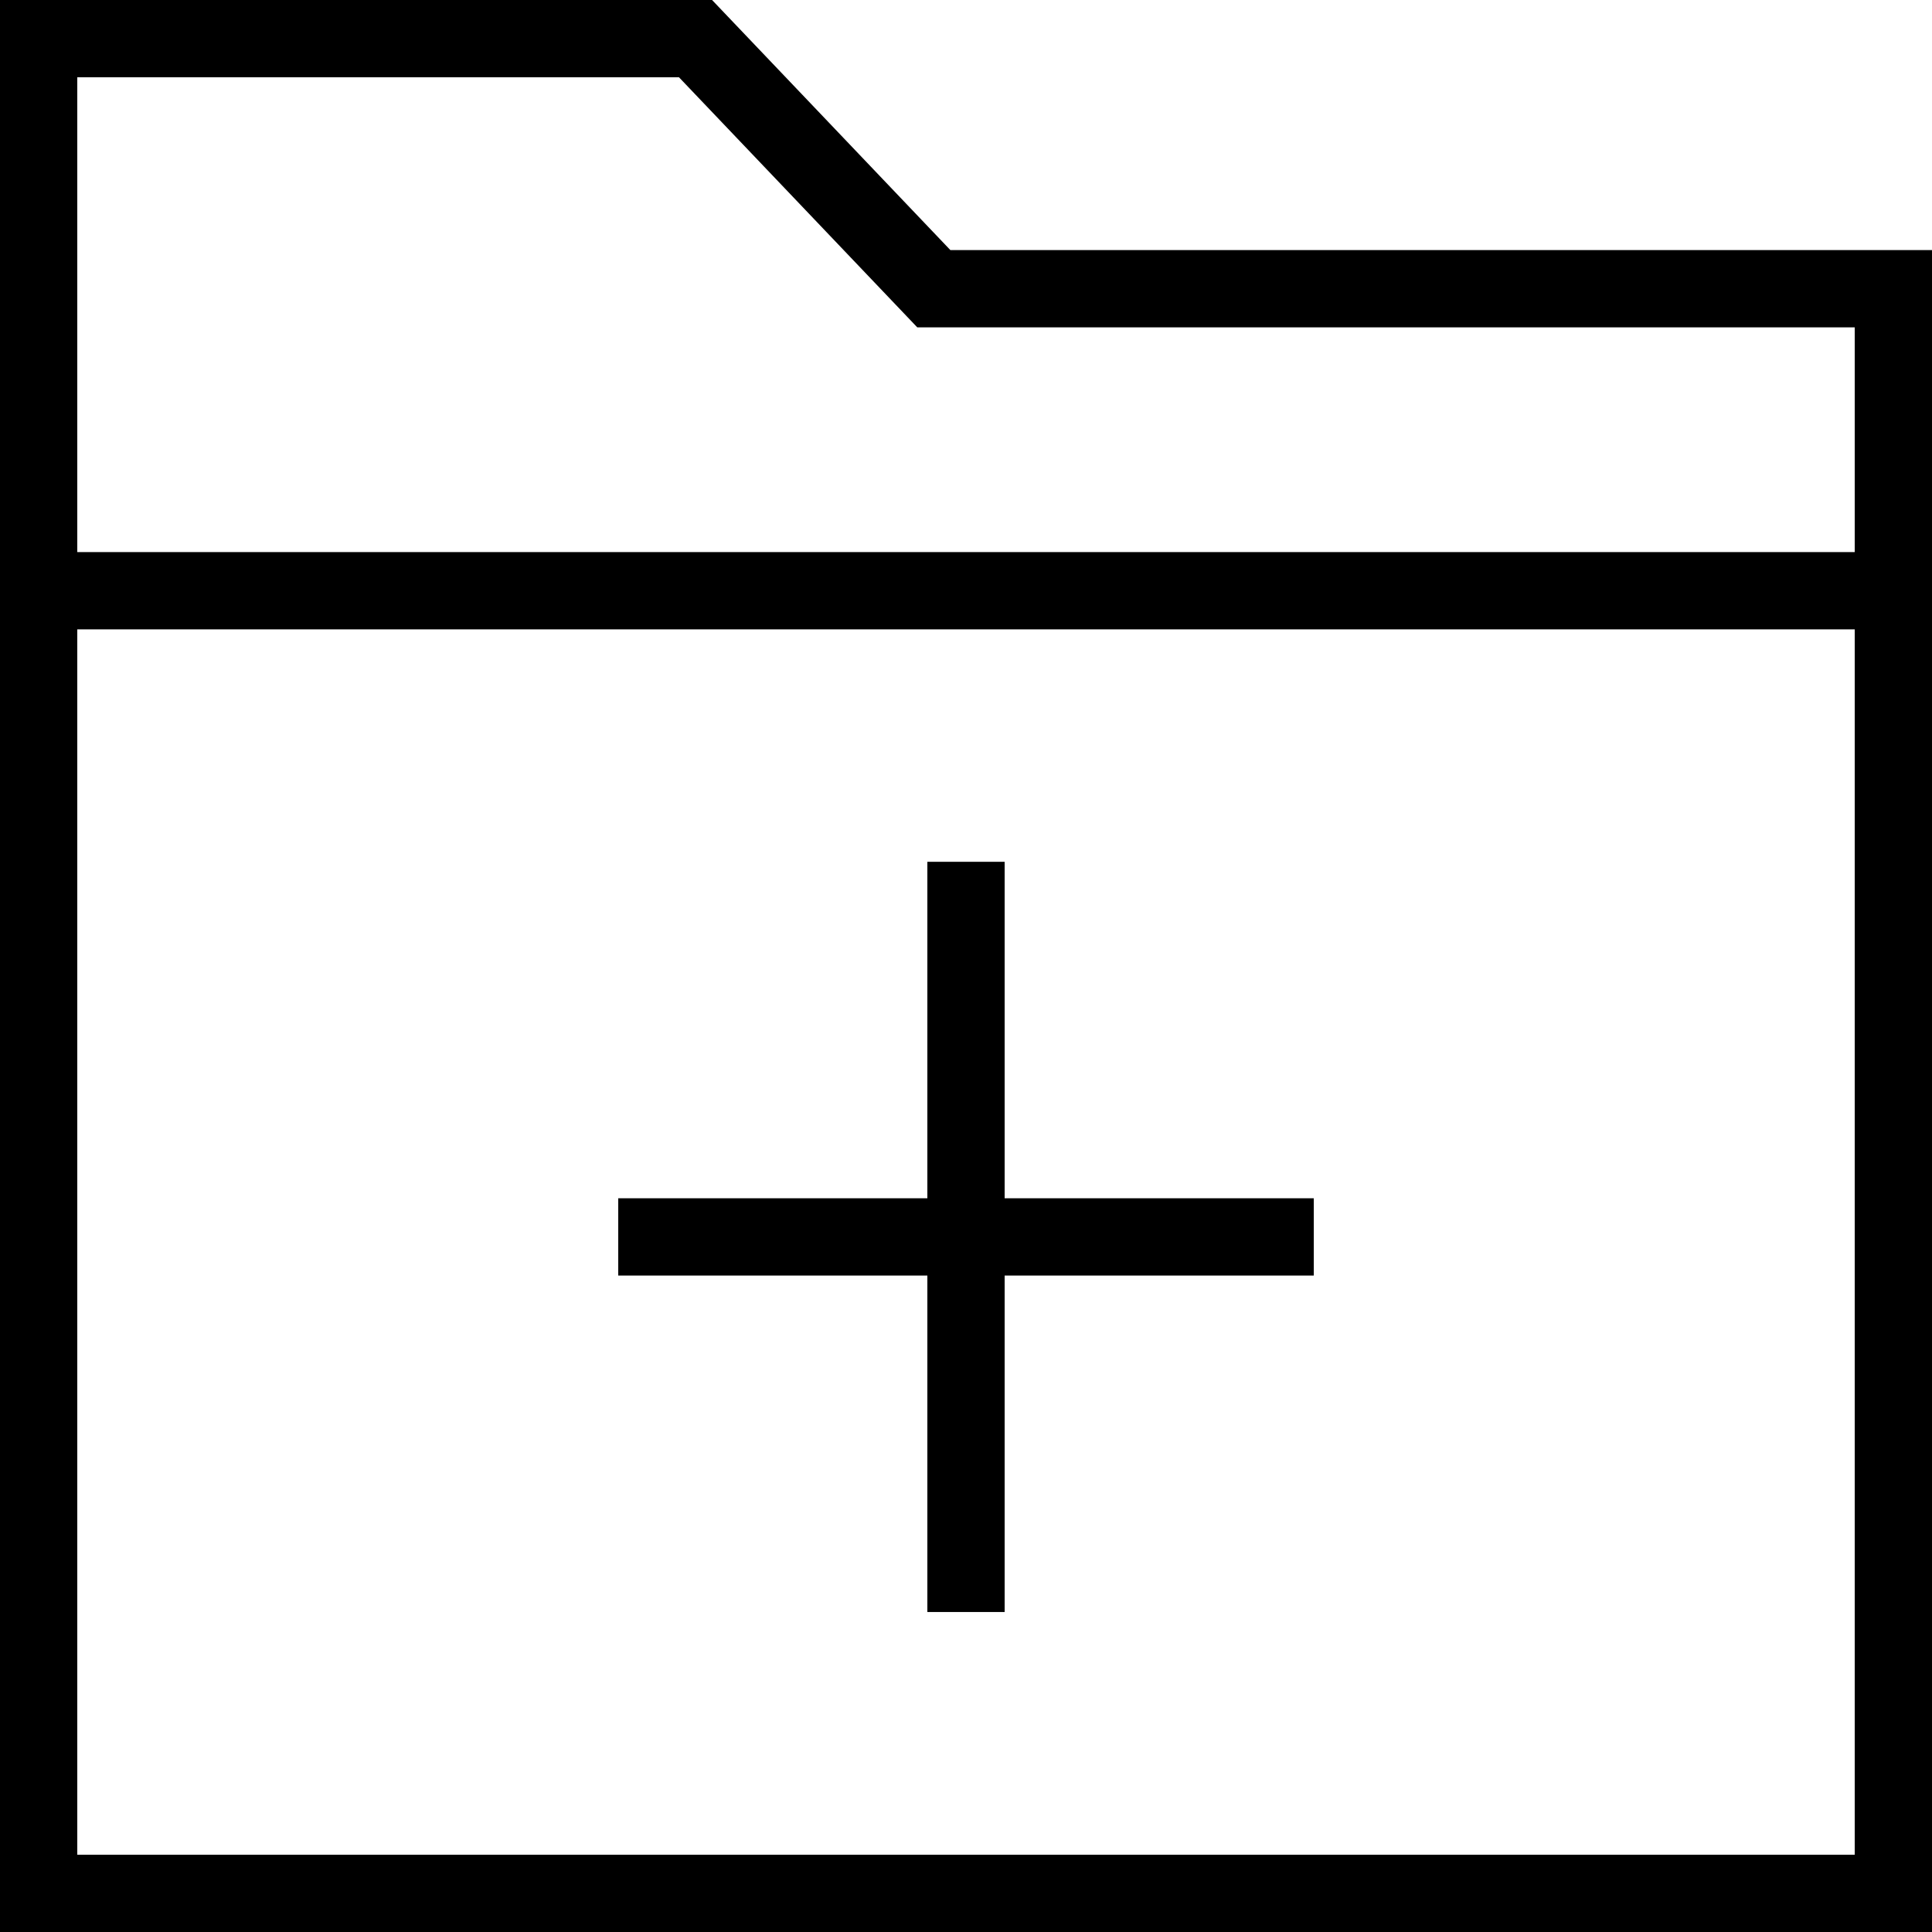 <?xml version="1.0" encoding="iso-8859-1"?>
<!-- Uploaded to: SVG Repo, www.svgrepo.com, Generator: SVG Repo Mixer Tools -->
<svg fill="#000000" height="800px" width="800px" version="1.1" id="Layer_1" xmlns="http://www.w3.org/2000/svg" xmlns:xlink="http://www.w3.org/1999/xlink" 
	 viewBox="0 0 492.308 492.308" xml:space="preserve">
<g>
	<g>
		<polygon points="256,305.341 256,219.601 236.308,219.601 236.308,305.341 157.538,305.341 157.538,325.034 236.308,325.034 
			236.308,410.769 256,410.769 256,325.034 334.769,325.034 334.769,305.341 		"/>
	</g>
</g>
<g>
	<g>
		<path d="M242.168,63.721L181.447,0H0v492.308h492.308V63.721H242.168z M472.615,472.615H19.692V160.38h452.923V472.615z
			 M472.615,140.687H19.692V19.692h153.322l60.721,63.721h238.88V140.687z"/>
	</g>
</g>
</svg>